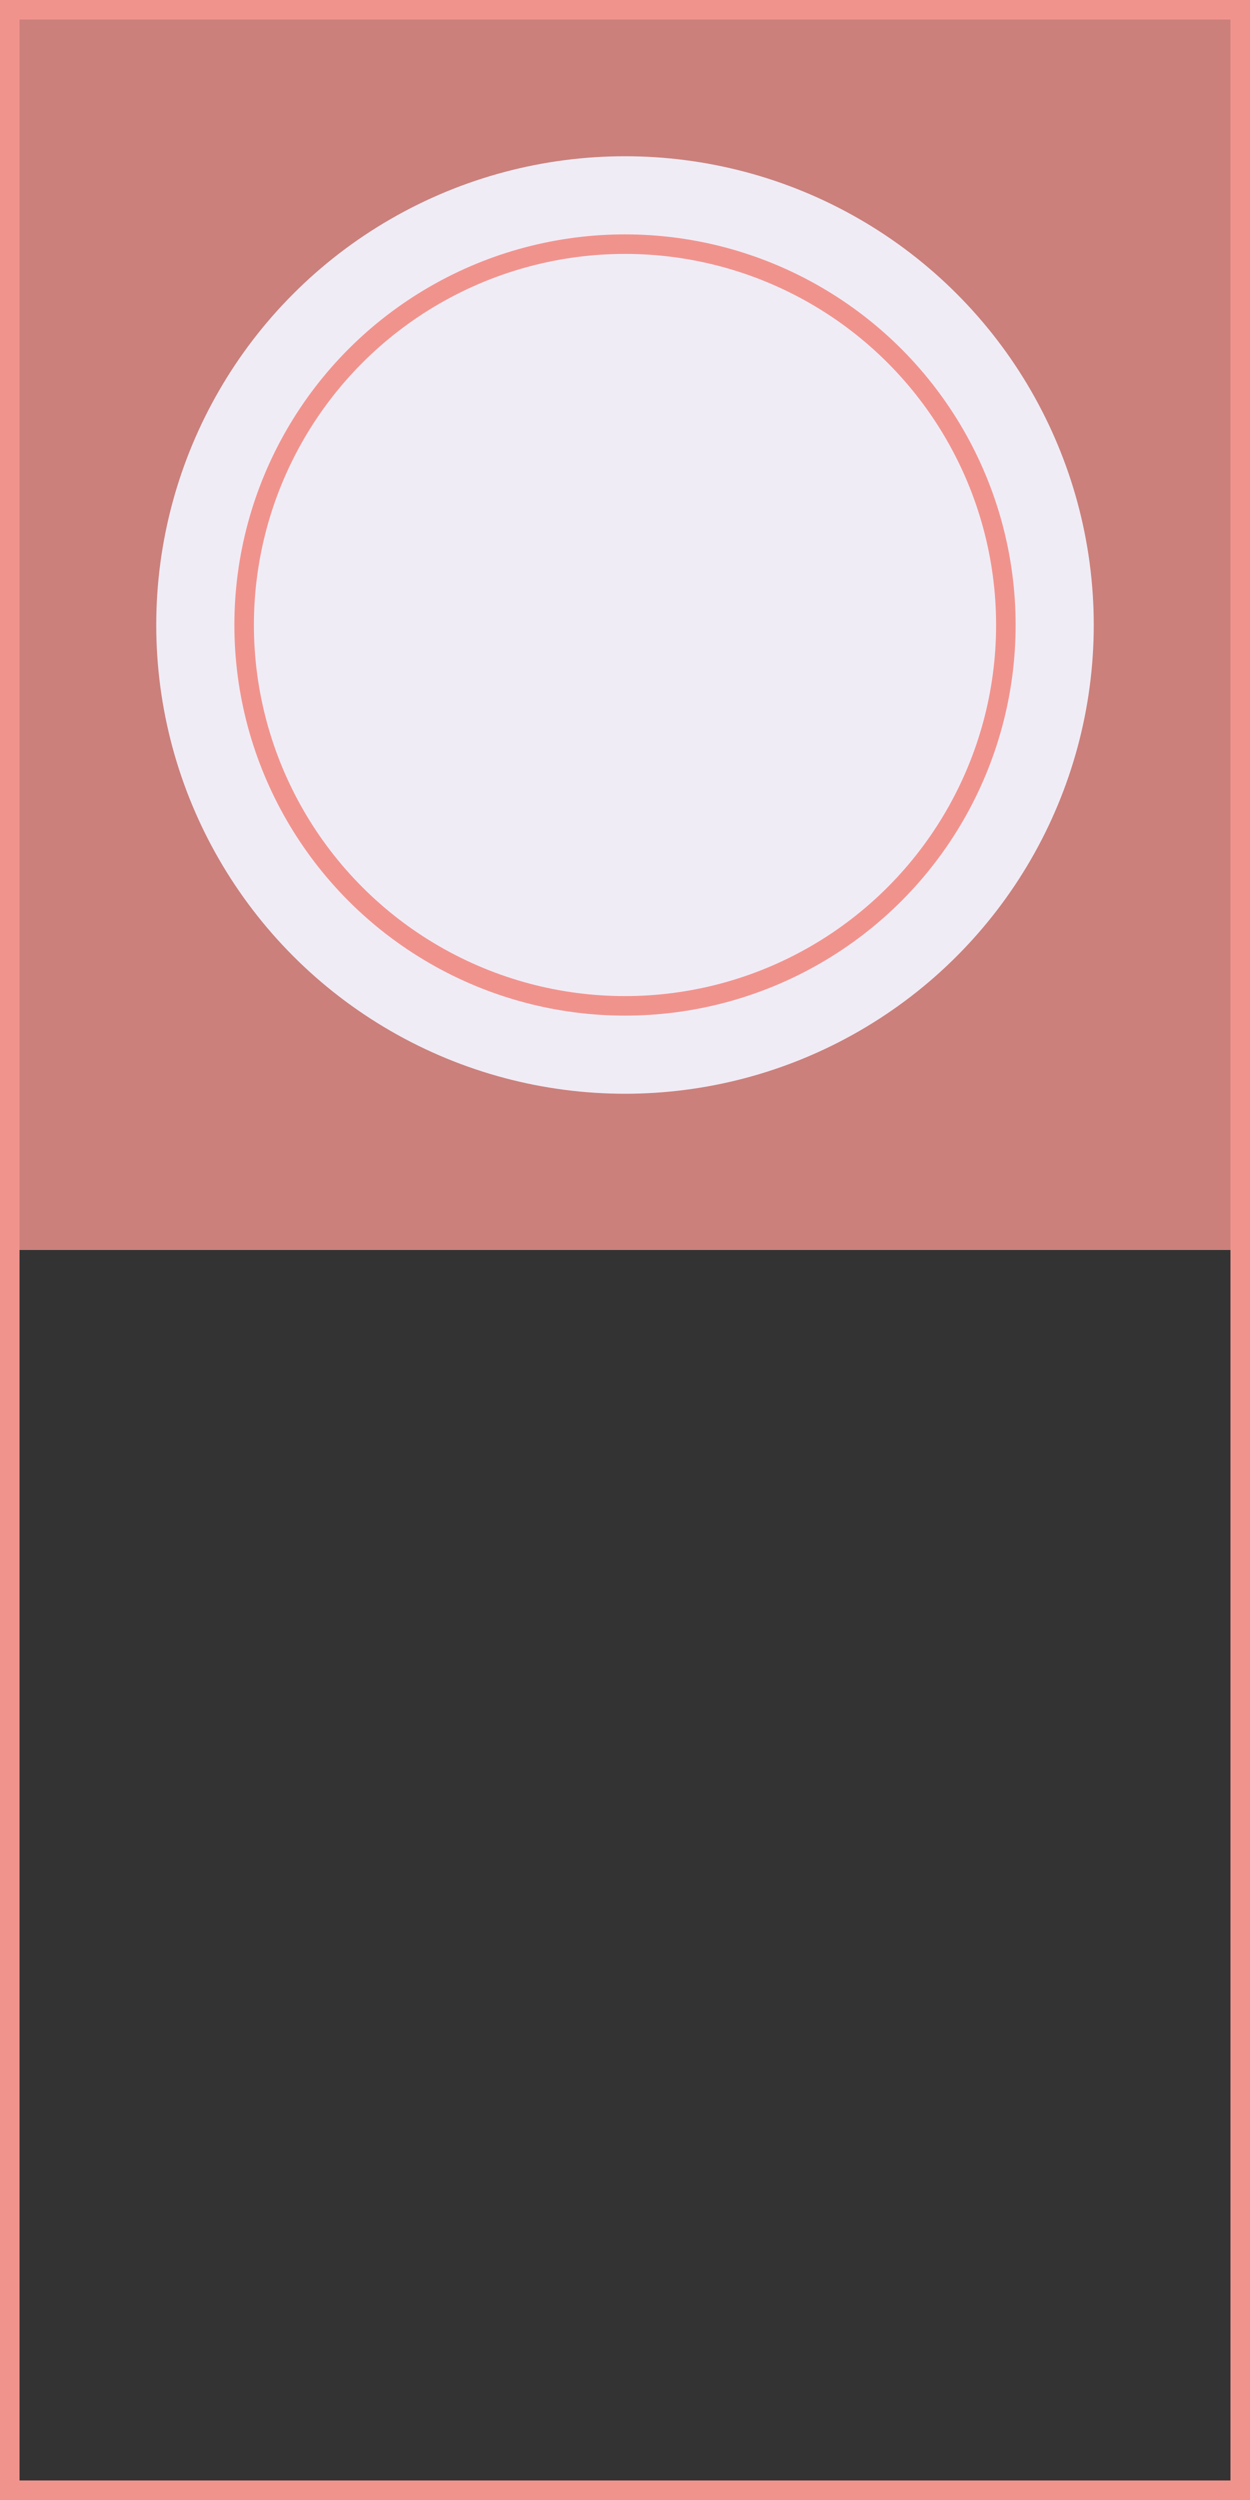 <svg xmlns="http://www.w3.org/2000/svg" width="48" height="96" viewBox="0 0 48 96" fill="none">
  <rect x="0" y="0" width="48" height="96" fill="#333333" stroke="none"/>
  <rect x="0.375" y="0.375" width="47.25" height="95.25" stroke="#F1938D" stroke-width="0.75"/>
  <rect width="48" height="48" fill="#F1938D" fill-opacity="0.8"/>
  <circle cx="24" cy="24" r="18" fill="#F0ECF6"/>
  <circle cx="24" cy="24" r="14.625" fill="#F0ECF6" stroke="#F1938D" stroke-width="0.75"/>
</svg>